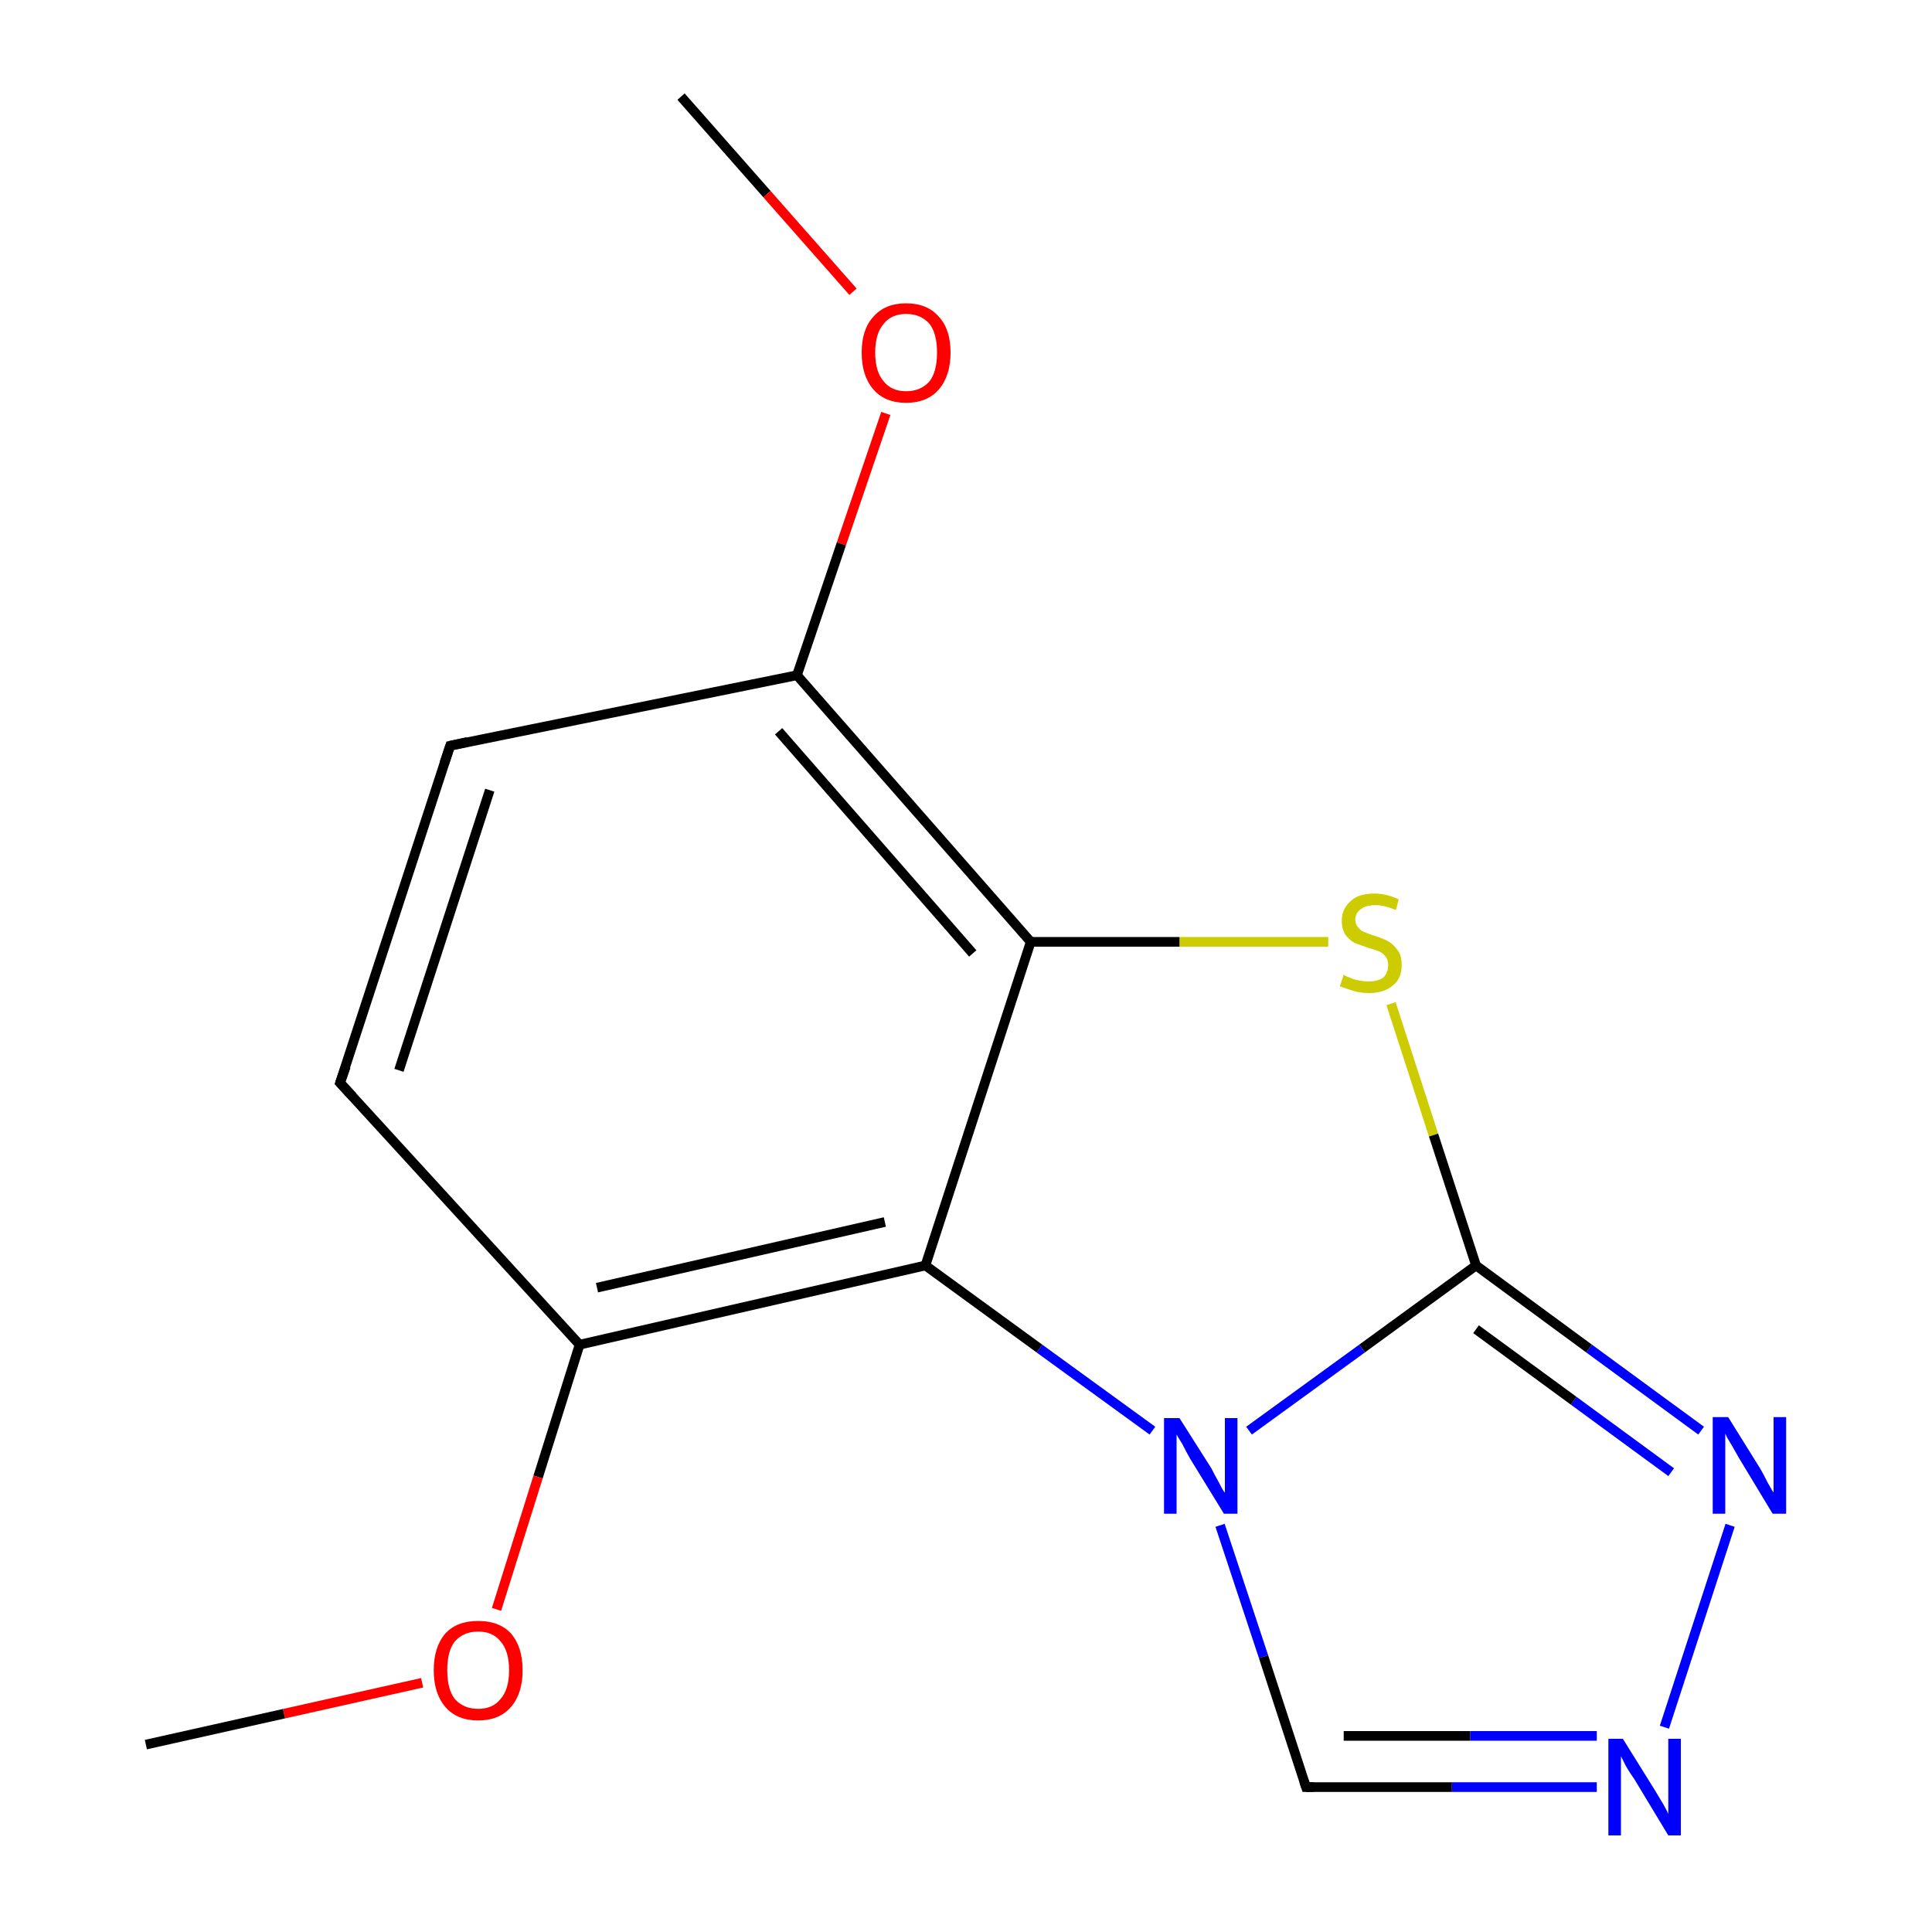 <?xml version='1.0' encoding='iso-8859-1'?>
<svg version='1.1' baseProfile='full'
              xmlns='http://www.w3.org/2000/svg'
                      xmlns:rdkit='http://www.rdkit.org/xml'
                      xmlns:xlink='http://www.w3.org/1999/xlink'
                  xml:space='preserve'
width='200px' height='200px' viewBox='0 0 200 200'>
<!-- END OF HEADER -->
<rect style='opacity:1.0;fill:#FFFFFF;stroke:none' width='200.0' height='200.0' x='0.0' y='0.0'> </rect>
<path class='bond-0 atom-11 atom-12' d='M 70.5,10.0 L 79.4,20.1' style='fill:none;fill-rule:evenodd;stroke:#000000;stroke-width:1.0px;stroke-linecap:butt;stroke-linejoin:miter;stroke-opacity:1' />
<path class='bond-0 atom-11 atom-12' d='M 79.4,20.1 L 88.3,30.2' style='fill:none;fill-rule:evenodd;stroke:#FF0000;stroke-width:1.0px;stroke-linecap:butt;stroke-linejoin:miter;stroke-opacity:1' />
<path class='bond-1 atom-15 atom-5' d='M 144.0,103.9 L 148.4,117.5' style='fill:none;fill-rule:evenodd;stroke:#CCCC00;stroke-width:1.0px;stroke-linecap:butt;stroke-linejoin:miter;stroke-opacity:1' />
<path class='bond-1 atom-15 atom-5' d='M 148.4,117.5 L 152.8,131.0' style='fill:none;fill-rule:evenodd;stroke:#000000;stroke-width:1.0px;stroke-linecap:butt;stroke-linejoin:miter;stroke-opacity:1' />
<path class='bond-2 atom-15 atom-4' d='M 137.5,97.5 L 122.1,97.5' style='fill:none;fill-rule:evenodd;stroke:#CCCC00;stroke-width:1.0px;stroke-linecap:butt;stroke-linejoin:miter;stroke-opacity:1' />
<path class='bond-2 atom-15 atom-4' d='M 122.1,97.5 L 106.7,97.5' style='fill:none;fill-rule:evenodd;stroke:#000000;stroke-width:1.0px;stroke-linecap:butt;stroke-linejoin:miter;stroke-opacity:1' />
<path class='bond-3 atom-12 atom-13' d='M 91.7,42.8 L 87.1,56.3' style='fill:none;fill-rule:evenodd;stroke:#FF0000;stroke-width:1.0px;stroke-linecap:butt;stroke-linejoin:miter;stroke-opacity:1' />
<path class='bond-3 atom-12 atom-13' d='M 87.1,56.3 L 82.5,69.9' style='fill:none;fill-rule:evenodd;stroke:#000000;stroke-width:1.0px;stroke-linecap:butt;stroke-linejoin:miter;stroke-opacity:1' />
<path class='bond-4 atom-7 atom-5' d='M 176.1,148.1 L 164.5,139.6' style='fill:none;fill-rule:evenodd;stroke:#0000FF;stroke-width:1.0px;stroke-linecap:butt;stroke-linejoin:miter;stroke-opacity:1' />
<path class='bond-4 atom-7 atom-5' d='M 164.5,139.6 L 152.8,131.0' style='fill:none;fill-rule:evenodd;stroke:#000000;stroke-width:1.0px;stroke-linecap:butt;stroke-linejoin:miter;stroke-opacity:1' />
<path class='bond-4 atom-7 atom-5' d='M 173.0,152.4 L 162.9,145.0' style='fill:none;fill-rule:evenodd;stroke:#0000FF;stroke-width:1.0px;stroke-linecap:butt;stroke-linejoin:miter;stroke-opacity:1' />
<path class='bond-4 atom-7 atom-5' d='M 162.9,145.0 L 152.8,137.6' style='fill:none;fill-rule:evenodd;stroke:#000000;stroke-width:1.0px;stroke-linecap:butt;stroke-linejoin:miter;stroke-opacity:1' />
<path class='bond-5 atom-7 atom-8' d='M 179.1,157.9 L 172.3,178.8' style='fill:none;fill-rule:evenodd;stroke:#0000FF;stroke-width:1.0px;stroke-linecap:butt;stroke-linejoin:miter;stroke-opacity:1' />
<path class='bond-6 atom-5 atom-10' d='M 152.8,131.0 L 141.0,139.6' style='fill:none;fill-rule:evenodd;stroke:#000000;stroke-width:1.0px;stroke-linecap:butt;stroke-linejoin:miter;stroke-opacity:1' />
<path class='bond-6 atom-5 atom-10' d='M 141.0,139.6 L 129.3,148.1' style='fill:none;fill-rule:evenodd;stroke:#0000FF;stroke-width:1.0px;stroke-linecap:butt;stroke-linejoin:miter;stroke-opacity:1' />
<path class='bond-7 atom-13 atom-4' d='M 82.5,69.9 L 106.7,97.5' style='fill:none;fill-rule:evenodd;stroke:#000000;stroke-width:1.0px;stroke-linecap:butt;stroke-linejoin:miter;stroke-opacity:1' />
<path class='bond-7 atom-13 atom-4' d='M 80.6,75.7 L 100.7,98.7' style='fill:none;fill-rule:evenodd;stroke:#000000;stroke-width:1.0px;stroke-linecap:butt;stroke-linejoin:miter;stroke-opacity:1' />
<path class='bond-8 atom-13 atom-9' d='M 82.5,69.9 L 46.6,77.2' style='fill:none;fill-rule:evenodd;stroke:#000000;stroke-width:1.0px;stroke-linecap:butt;stroke-linejoin:miter;stroke-opacity:1' />
<path class='bond-9 atom-4 atom-3' d='M 106.7,97.5 L 95.8,131.0' style='fill:none;fill-rule:evenodd;stroke:#000000;stroke-width:1.0px;stroke-linecap:butt;stroke-linejoin:miter;stroke-opacity:1' />
<path class='bond-10 atom-8 atom-6' d='M 165.3,185.0 L 150.3,185.0' style='fill:none;fill-rule:evenodd;stroke:#0000FF;stroke-width:1.0px;stroke-linecap:butt;stroke-linejoin:miter;stroke-opacity:1' />
<path class='bond-10 atom-8 atom-6' d='M 150.3,185.0 L 135.2,185.0' style='fill:none;fill-rule:evenodd;stroke:#000000;stroke-width:1.0px;stroke-linecap:butt;stroke-linejoin:miter;stroke-opacity:1' />
<path class='bond-10 atom-8 atom-6' d='M 165.3,179.7 L 152.2,179.7' style='fill:none;fill-rule:evenodd;stroke:#0000FF;stroke-width:1.0px;stroke-linecap:butt;stroke-linejoin:miter;stroke-opacity:1' />
<path class='bond-10 atom-8 atom-6' d='M 152.2,179.7 L 139.1,179.7' style='fill:none;fill-rule:evenodd;stroke:#000000;stroke-width:1.0px;stroke-linecap:butt;stroke-linejoin:miter;stroke-opacity:1' />
<path class='bond-11 atom-10 atom-3' d='M 119.3,148.1 L 107.6,139.6' style='fill:none;fill-rule:evenodd;stroke:#0000FF;stroke-width:1.0px;stroke-linecap:butt;stroke-linejoin:miter;stroke-opacity:1' />
<path class='bond-11 atom-10 atom-3' d='M 107.6,139.6 L 95.8,131.0' style='fill:none;fill-rule:evenodd;stroke:#000000;stroke-width:1.0px;stroke-linecap:butt;stroke-linejoin:miter;stroke-opacity:1' />
<path class='bond-12 atom-10 atom-6' d='M 126.3,157.9 L 130.8,171.5' style='fill:none;fill-rule:evenodd;stroke:#0000FF;stroke-width:1.0px;stroke-linecap:butt;stroke-linejoin:miter;stroke-opacity:1' />
<path class='bond-12 atom-10 atom-6' d='M 130.8,171.5 L 135.2,185.0' style='fill:none;fill-rule:evenodd;stroke:#000000;stroke-width:1.0px;stroke-linecap:butt;stroke-linejoin:miter;stroke-opacity:1' />
<path class='bond-13 atom-9 atom-0' d='M 46.6,77.2 L 35.2,112.1' style='fill:none;fill-rule:evenodd;stroke:#000000;stroke-width:1.0px;stroke-linecap:butt;stroke-linejoin:miter;stroke-opacity:1' />
<path class='bond-13 atom-9 atom-0' d='M 50.7,81.8 L 41.3,110.8' style='fill:none;fill-rule:evenodd;stroke:#000000;stroke-width:1.0px;stroke-linecap:butt;stroke-linejoin:miter;stroke-opacity:1' />
<path class='bond-14 atom-3 atom-1' d='M 95.8,131.0 L 60.0,139.2' style='fill:none;fill-rule:evenodd;stroke:#000000;stroke-width:1.0px;stroke-linecap:butt;stroke-linejoin:miter;stroke-opacity:1' />
<path class='bond-14 atom-3 atom-1' d='M 91.6,126.5 L 61.8,133.3' style='fill:none;fill-rule:evenodd;stroke:#000000;stroke-width:1.0px;stroke-linecap:butt;stroke-linejoin:miter;stroke-opacity:1' />
<path class='bond-15 atom-0 atom-1' d='M 35.2,112.1 L 60.0,139.2' style='fill:none;fill-rule:evenodd;stroke:#000000;stroke-width:1.0px;stroke-linecap:butt;stroke-linejoin:miter;stroke-opacity:1' />
<path class='bond-16 atom-1 atom-14' d='M 60.0,139.2 L 55.7,152.9' style='fill:none;fill-rule:evenodd;stroke:#000000;stroke-width:1.0px;stroke-linecap:butt;stroke-linejoin:miter;stroke-opacity:1' />
<path class='bond-16 atom-1 atom-14' d='M 55.7,152.9 L 51.4,166.6' style='fill:none;fill-rule:evenodd;stroke:#FF0000;stroke-width:1.0px;stroke-linecap:butt;stroke-linejoin:miter;stroke-opacity:1' />
<path class='bond-17 atom-14 atom-2' d='M 43.7,174.2 L 29.4,177.4' style='fill:none;fill-rule:evenodd;stroke:#FF0000;stroke-width:1.0px;stroke-linecap:butt;stroke-linejoin:miter;stroke-opacity:1' />
<path class='bond-17 atom-14 atom-2' d='M 29.4,177.4 L 15.1,180.6' style='fill:none;fill-rule:evenodd;stroke:#000000;stroke-width:1.0px;stroke-linecap:butt;stroke-linejoin:miter;stroke-opacity:1' />
<path d='M 35.8,110.4 L 35.2,112.1 L 36.5,113.5' style='fill:none;stroke:#000000;stroke-width:1.0px;stroke-linecap:butt;stroke-linejoin:miter;stroke-opacity:1;' />
<path d='M 136.0,185.0 L 135.2,185.0 L 135.0,184.4' style='fill:none;stroke:#000000;stroke-width:1.0px;stroke-linecap:butt;stroke-linejoin:miter;stroke-opacity:1;' />
<path d='M 48.4,76.8 L 46.6,77.2 L 46.0,79.0' style='fill:none;stroke:#000000;stroke-width:1.0px;stroke-linecap:butt;stroke-linejoin:miter;stroke-opacity:1;' />
<path class='atom-7' d='M 178.9 146.7
L 182.2 152.0
Q 182.5 152.5, 183.0 153.5
Q 183.5 154.4, 183.6 154.5
L 183.6 146.7
L 184.9 146.7
L 184.9 156.7
L 183.5 156.7
L 180.0 150.9
Q 179.6 150.2, 179.2 149.5
Q 178.7 148.7, 178.6 148.4
L 178.6 156.7
L 177.3 156.7
L 177.3 146.7
L 178.9 146.7
' fill='#0000FF'/>
<path class='atom-8' d='M 168.0 180.0
L 171.3 185.3
Q 171.6 185.8, 172.2 186.8
Q 172.7 187.7, 172.7 187.8
L 172.7 180.0
L 174.0 180.0
L 174.0 190.0
L 172.7 190.0
L 169.2 184.2
Q 168.7 183.5, 168.3 182.8
Q 167.9 182.0, 167.8 181.8
L 167.8 190.0
L 166.5 190.0
L 166.5 180.0
L 168.0 180.0
' fill='#0000FF'/>
<path class='atom-10' d='M 122.1 146.8
L 125.4 152.0
Q 125.7 152.6, 126.2 153.5
Q 126.7 154.5, 126.8 154.5
L 126.8 146.8
L 128.1 146.8
L 128.1 156.7
L 126.7 156.7
L 123.2 151.0
Q 122.8 150.3, 122.4 149.5
Q 121.9 148.7, 121.8 148.5
L 121.8 156.7
L 120.5 156.7
L 120.5 146.8
L 122.1 146.8
' fill='#0000FF'/>
<path class='atom-12' d='M 89.2 36.5
Q 89.2 34.1, 90.4 32.8
Q 91.6 31.4, 93.8 31.4
Q 96.0 31.4, 97.2 32.8
Q 98.4 34.1, 98.4 36.5
Q 98.4 38.9, 97.2 40.3
Q 96.0 41.7, 93.8 41.7
Q 91.6 41.7, 90.4 40.3
Q 89.2 38.9, 89.2 36.5
M 93.8 40.5
Q 95.3 40.5, 96.2 39.5
Q 97.0 38.5, 97.0 36.5
Q 97.0 34.5, 96.2 33.5
Q 95.3 32.5, 93.8 32.5
Q 92.3 32.5, 91.5 33.5
Q 90.6 34.5, 90.6 36.5
Q 90.6 38.5, 91.5 39.5
Q 92.3 40.5, 93.8 40.5
' fill='#FF0000'/>
<path class='atom-14' d='M 44.9 172.9
Q 44.9 170.5, 46.1 169.1
Q 47.3 167.8, 49.5 167.8
Q 51.7 167.8, 52.9 169.1
Q 54.1 170.5, 54.1 172.9
Q 54.1 175.3, 52.9 176.7
Q 51.7 178.1, 49.5 178.1
Q 47.3 178.1, 46.1 176.7
Q 44.9 175.3, 44.9 172.9
M 49.5 176.9
Q 51.0 176.9, 51.8 175.9
Q 52.7 174.9, 52.7 172.9
Q 52.7 170.9, 51.8 169.9
Q 51.0 168.9, 49.5 168.9
Q 48.0 168.9, 47.1 169.9
Q 46.3 170.9, 46.3 172.9
Q 46.3 174.9, 47.1 175.9
Q 48.0 176.9, 49.5 176.9
' fill='#FF0000'/>
<path class='atom-15' d='M 139.1 100.9
Q 139.2 101.0, 139.7 101.2
Q 140.1 101.4, 140.7 101.5
Q 141.2 101.6, 141.7 101.6
Q 142.6 101.6, 143.2 101.2
Q 143.7 100.7, 143.7 99.9
Q 143.7 99.3, 143.4 99.0
Q 143.2 98.7, 142.8 98.5
Q 142.3 98.3, 141.6 98.1
Q 140.7 97.8, 140.2 97.6
Q 139.7 97.3, 139.3 96.8
Q 138.9 96.2, 138.9 95.3
Q 138.9 94.1, 139.8 93.3
Q 140.6 92.5, 142.3 92.5
Q 143.5 92.5, 144.8 93.1
L 144.5 94.2
Q 143.3 93.7, 142.4 93.7
Q 141.4 93.7, 140.9 94.1
Q 140.3 94.5, 140.3 95.2
Q 140.3 95.7, 140.6 96.0
Q 140.9 96.4, 141.3 96.5
Q 141.7 96.7, 142.4 96.9
Q 143.3 97.2, 143.8 97.5
Q 144.3 97.8, 144.7 98.4
Q 145.1 98.9, 145.1 99.9
Q 145.1 101.3, 144.2 102.0
Q 143.3 102.8, 141.7 102.8
Q 140.9 102.8, 140.2 102.6
Q 139.5 102.4, 138.7 102.1
L 139.1 100.9
' fill='#CCCC00'/>
</svg>
